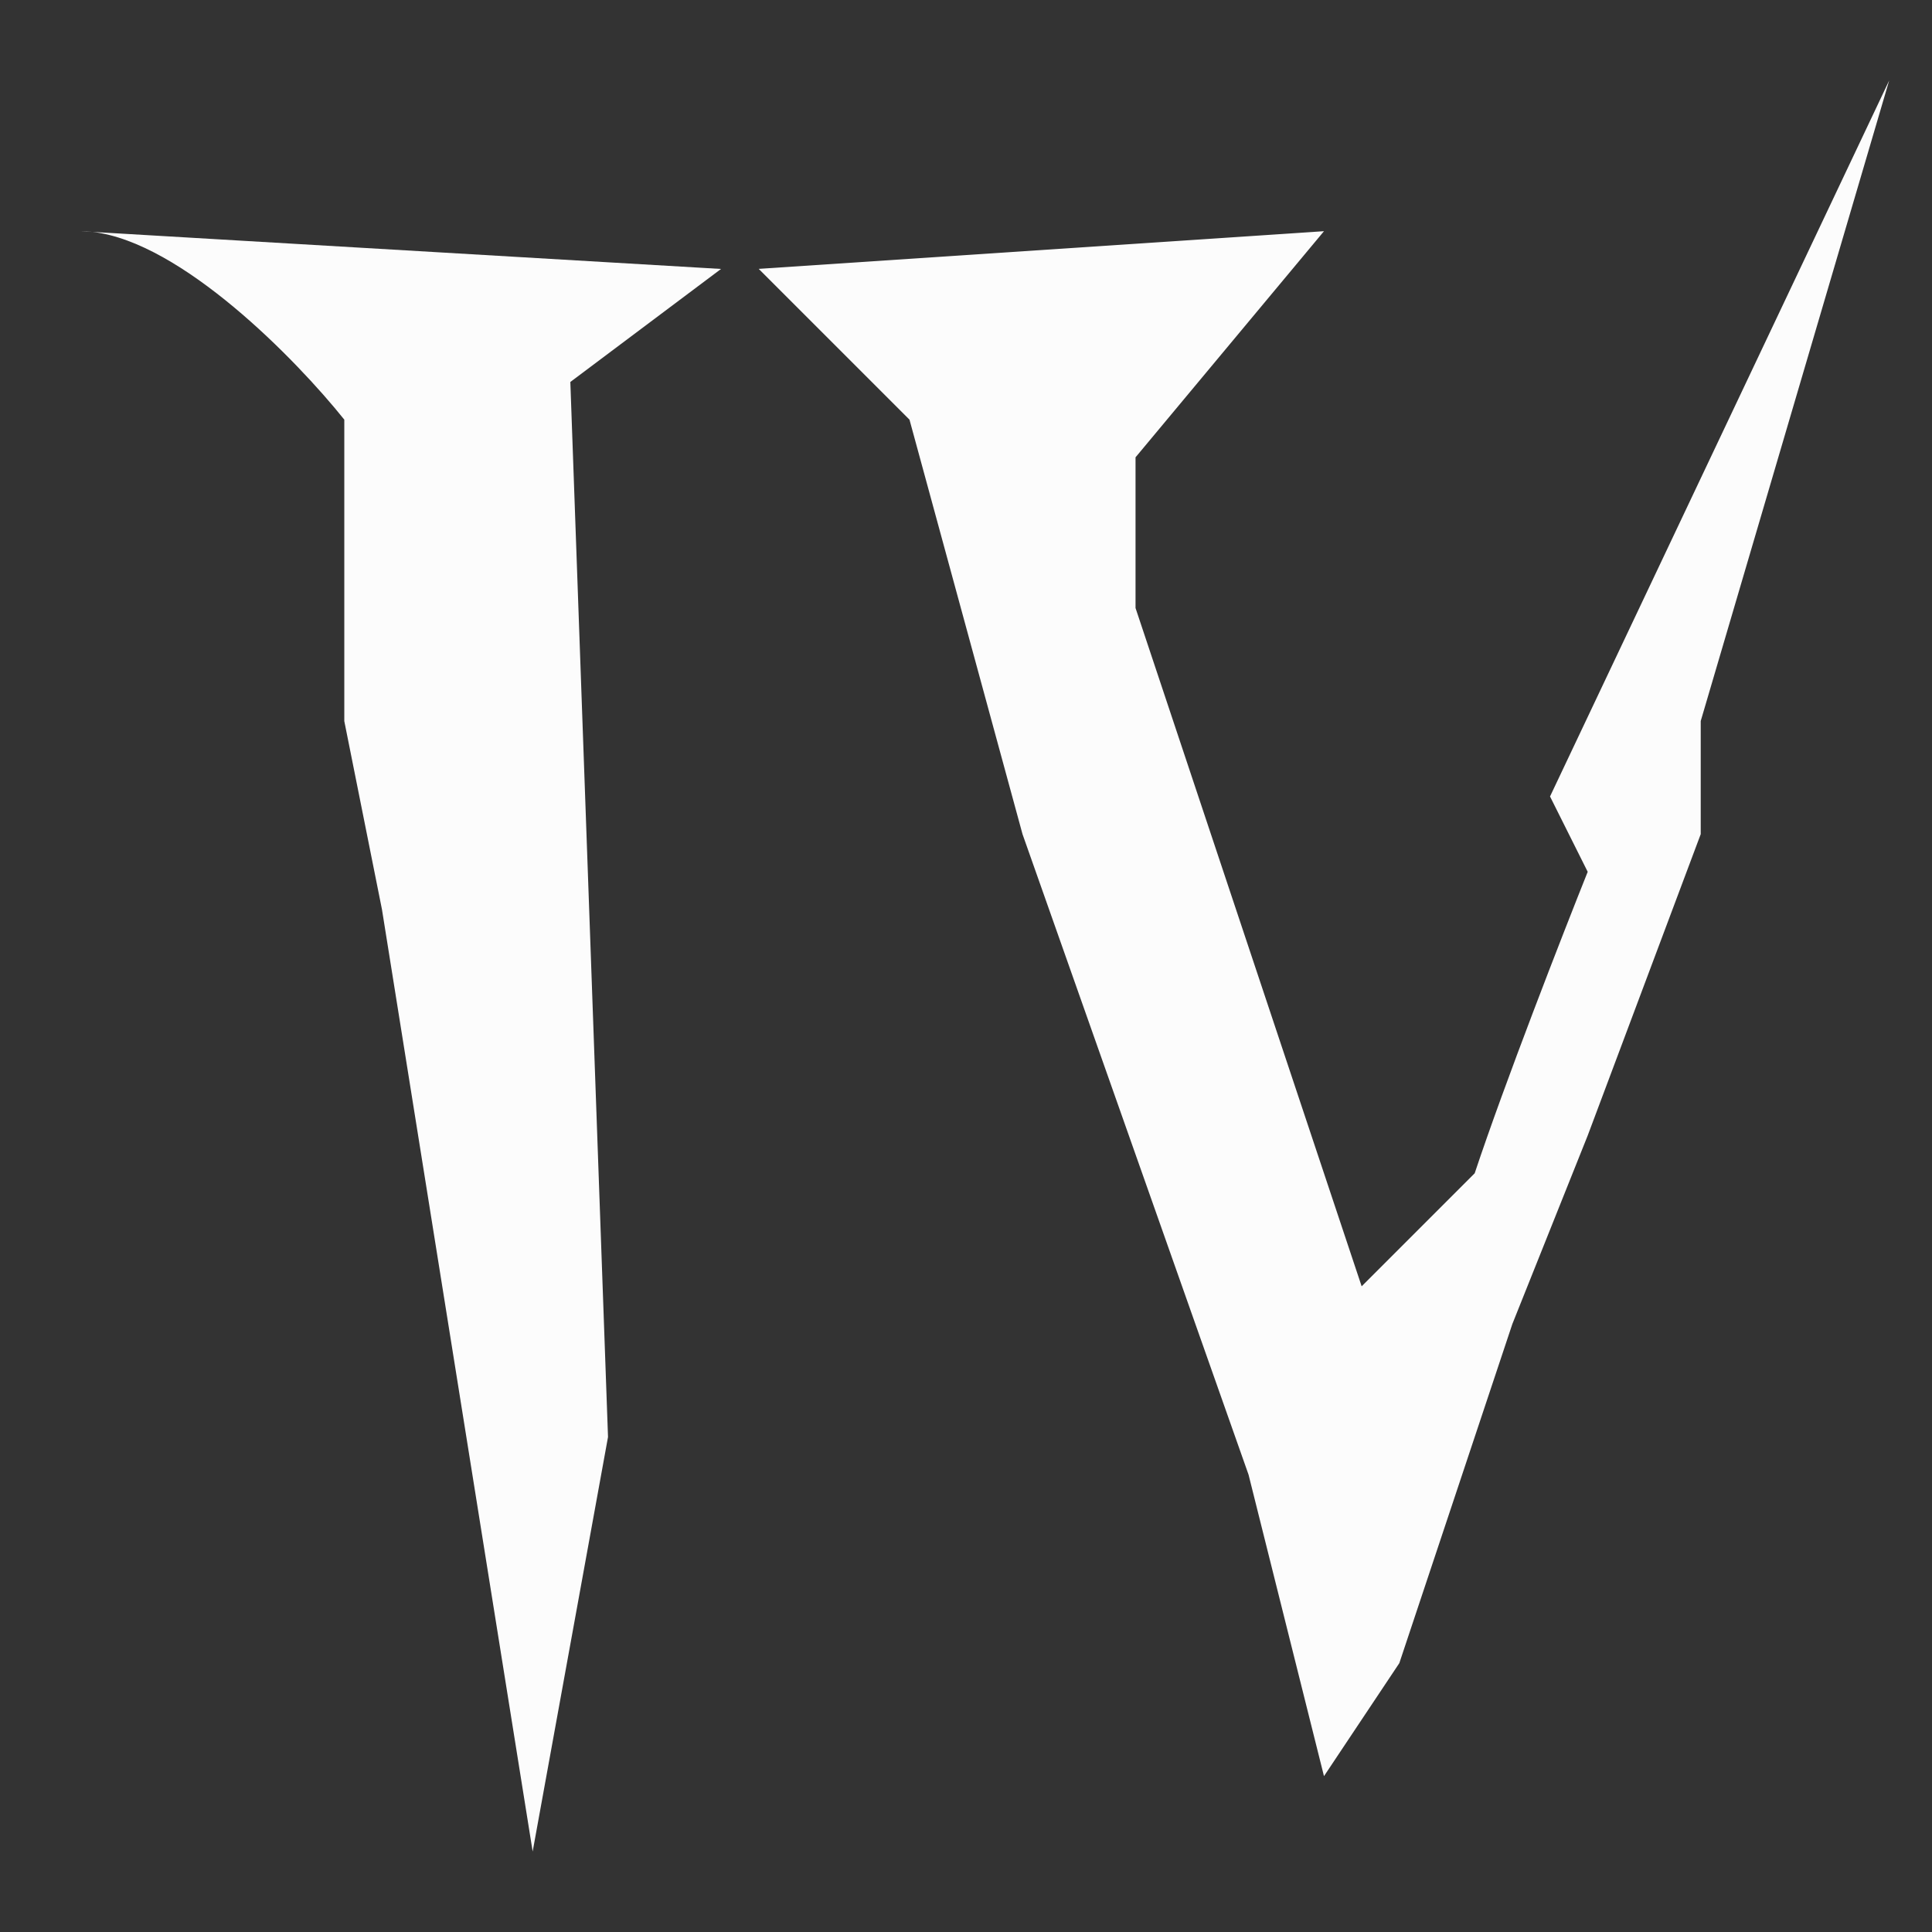<svg width="24" height="24" viewBox="0 0 24 24" fill="none" xmlns="http://www.w3.org/2000/svg">
<rect x="0" y="0" width="24" height="24" fill="#333333" stroke="none"/>
<path d="M6.617 23L4.745 11.298L4.277 8.958V5.213C3.68 4.467 2.256 3.008 1.15 2.881L1 2.873C1.049 2.873 1.1 2.876 1.15 2.881L8.957 3.341L7.085 4.745L7.553 17.851L6.617 23Z" fill="#FCFCFC"></path>
<path d="M11.298 5.213L9.425 3.34L16.447 2.872L14.106 5.681V7.553L16.915 15.979L18.319 14.575C18.693 13.451 19.411 11.61 19.723 10.83L19.255 9.894L23.468 1L21.127 8.957V10.362L19.723 14.106L18.787 16.447L17.383 20.66L16.447 22.064L15.51 18.319L12.702 10.362L11.298 5.213Z" fill="#FCFCFC"></path>
</svg>
